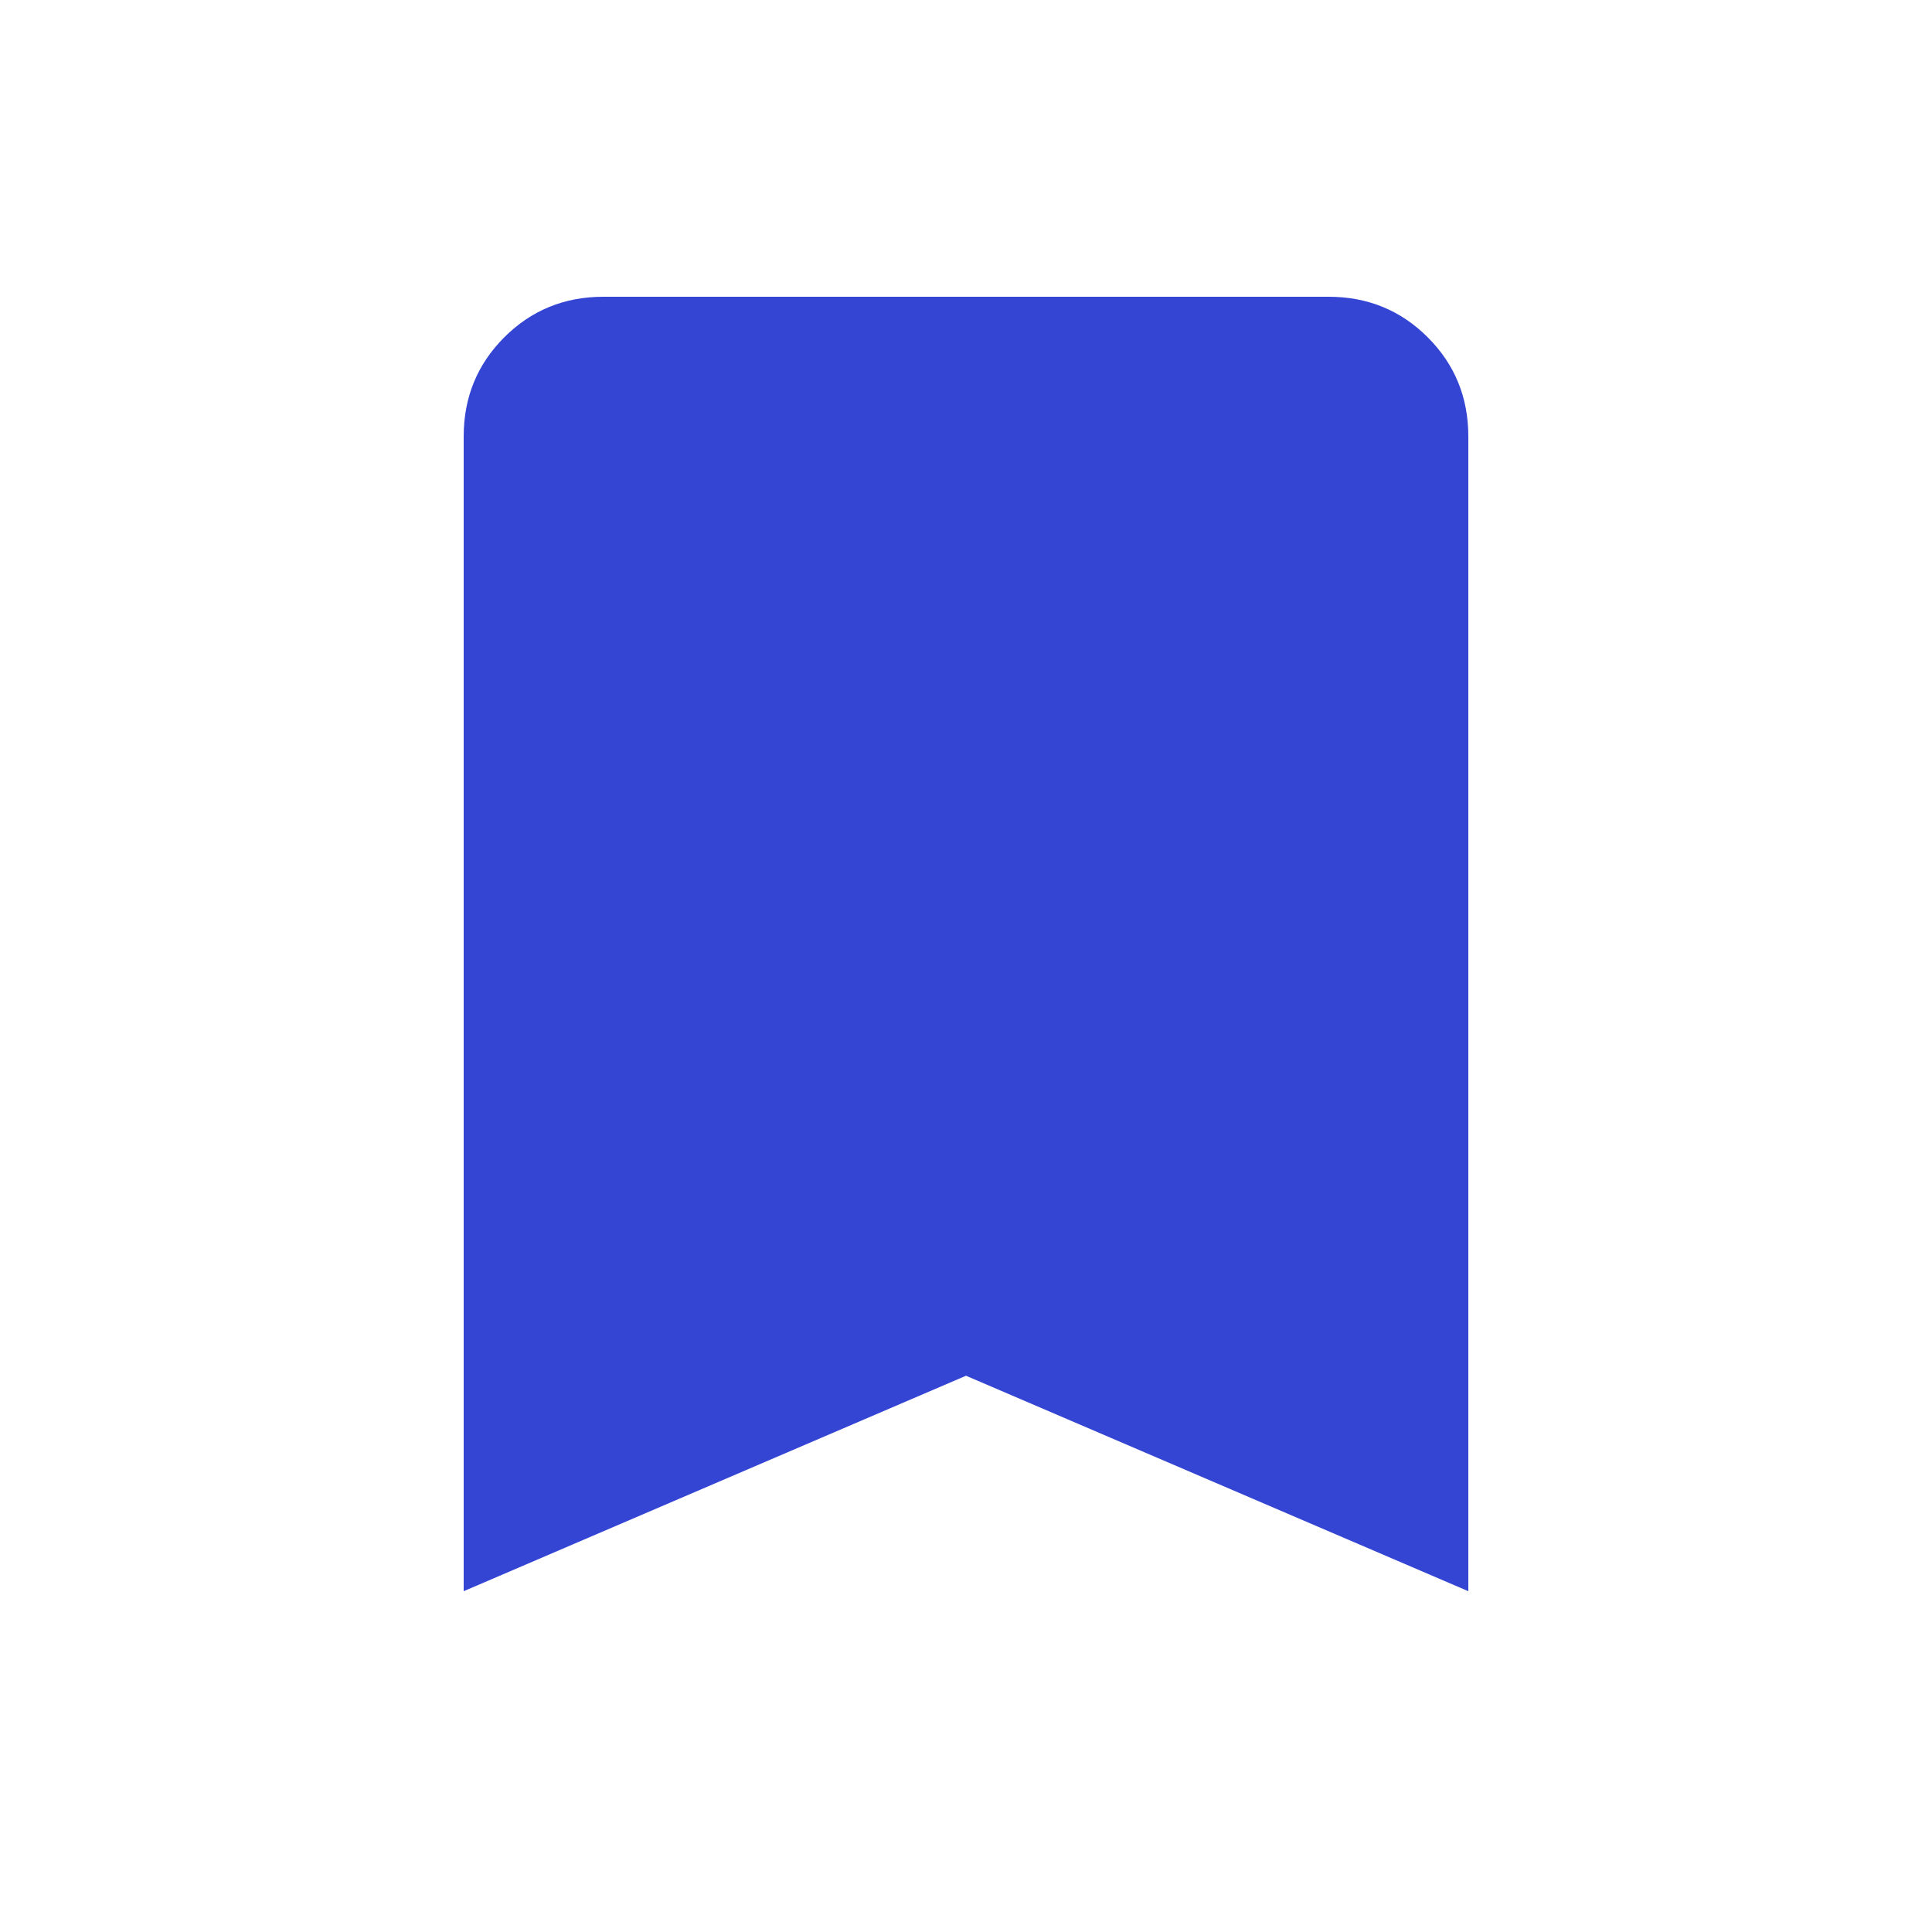 <?xml version="1.0" encoding="UTF-8"?>
<svg width="25" height="25" fill="none" version="1.1" viewBox="0 0 25 25" xmlns="http://www.w3.org/2000/svg" xmlns:cc="http://creativecommons.org/ns#" xmlns:dc="http://purl.org/dc/elements/1.1/" xmlns:rdf="http://www.w3.org/1999/02/22-rdf-syntax-ns#">
 <mask x="0" y="0" width="25" height="25" style="mask-type:alpha" maskUnits="userSpaceOnUse">
  <rect x=".5" y=".34" width="24" height="24" fill="#D9D9D9"/>
 </mask>
 <path d="m6 20.59v-14.942c0-0.505 0.175-0.933 0.525-1.283s0.778-0.525 1.283-0.525h9.384c0.505 0 0.933 0.175 1.283 0.525s0.525 0.778 0.525 1.283v14.942l-6.5-2.788z" fill="#3445d4"/>
</svg>
